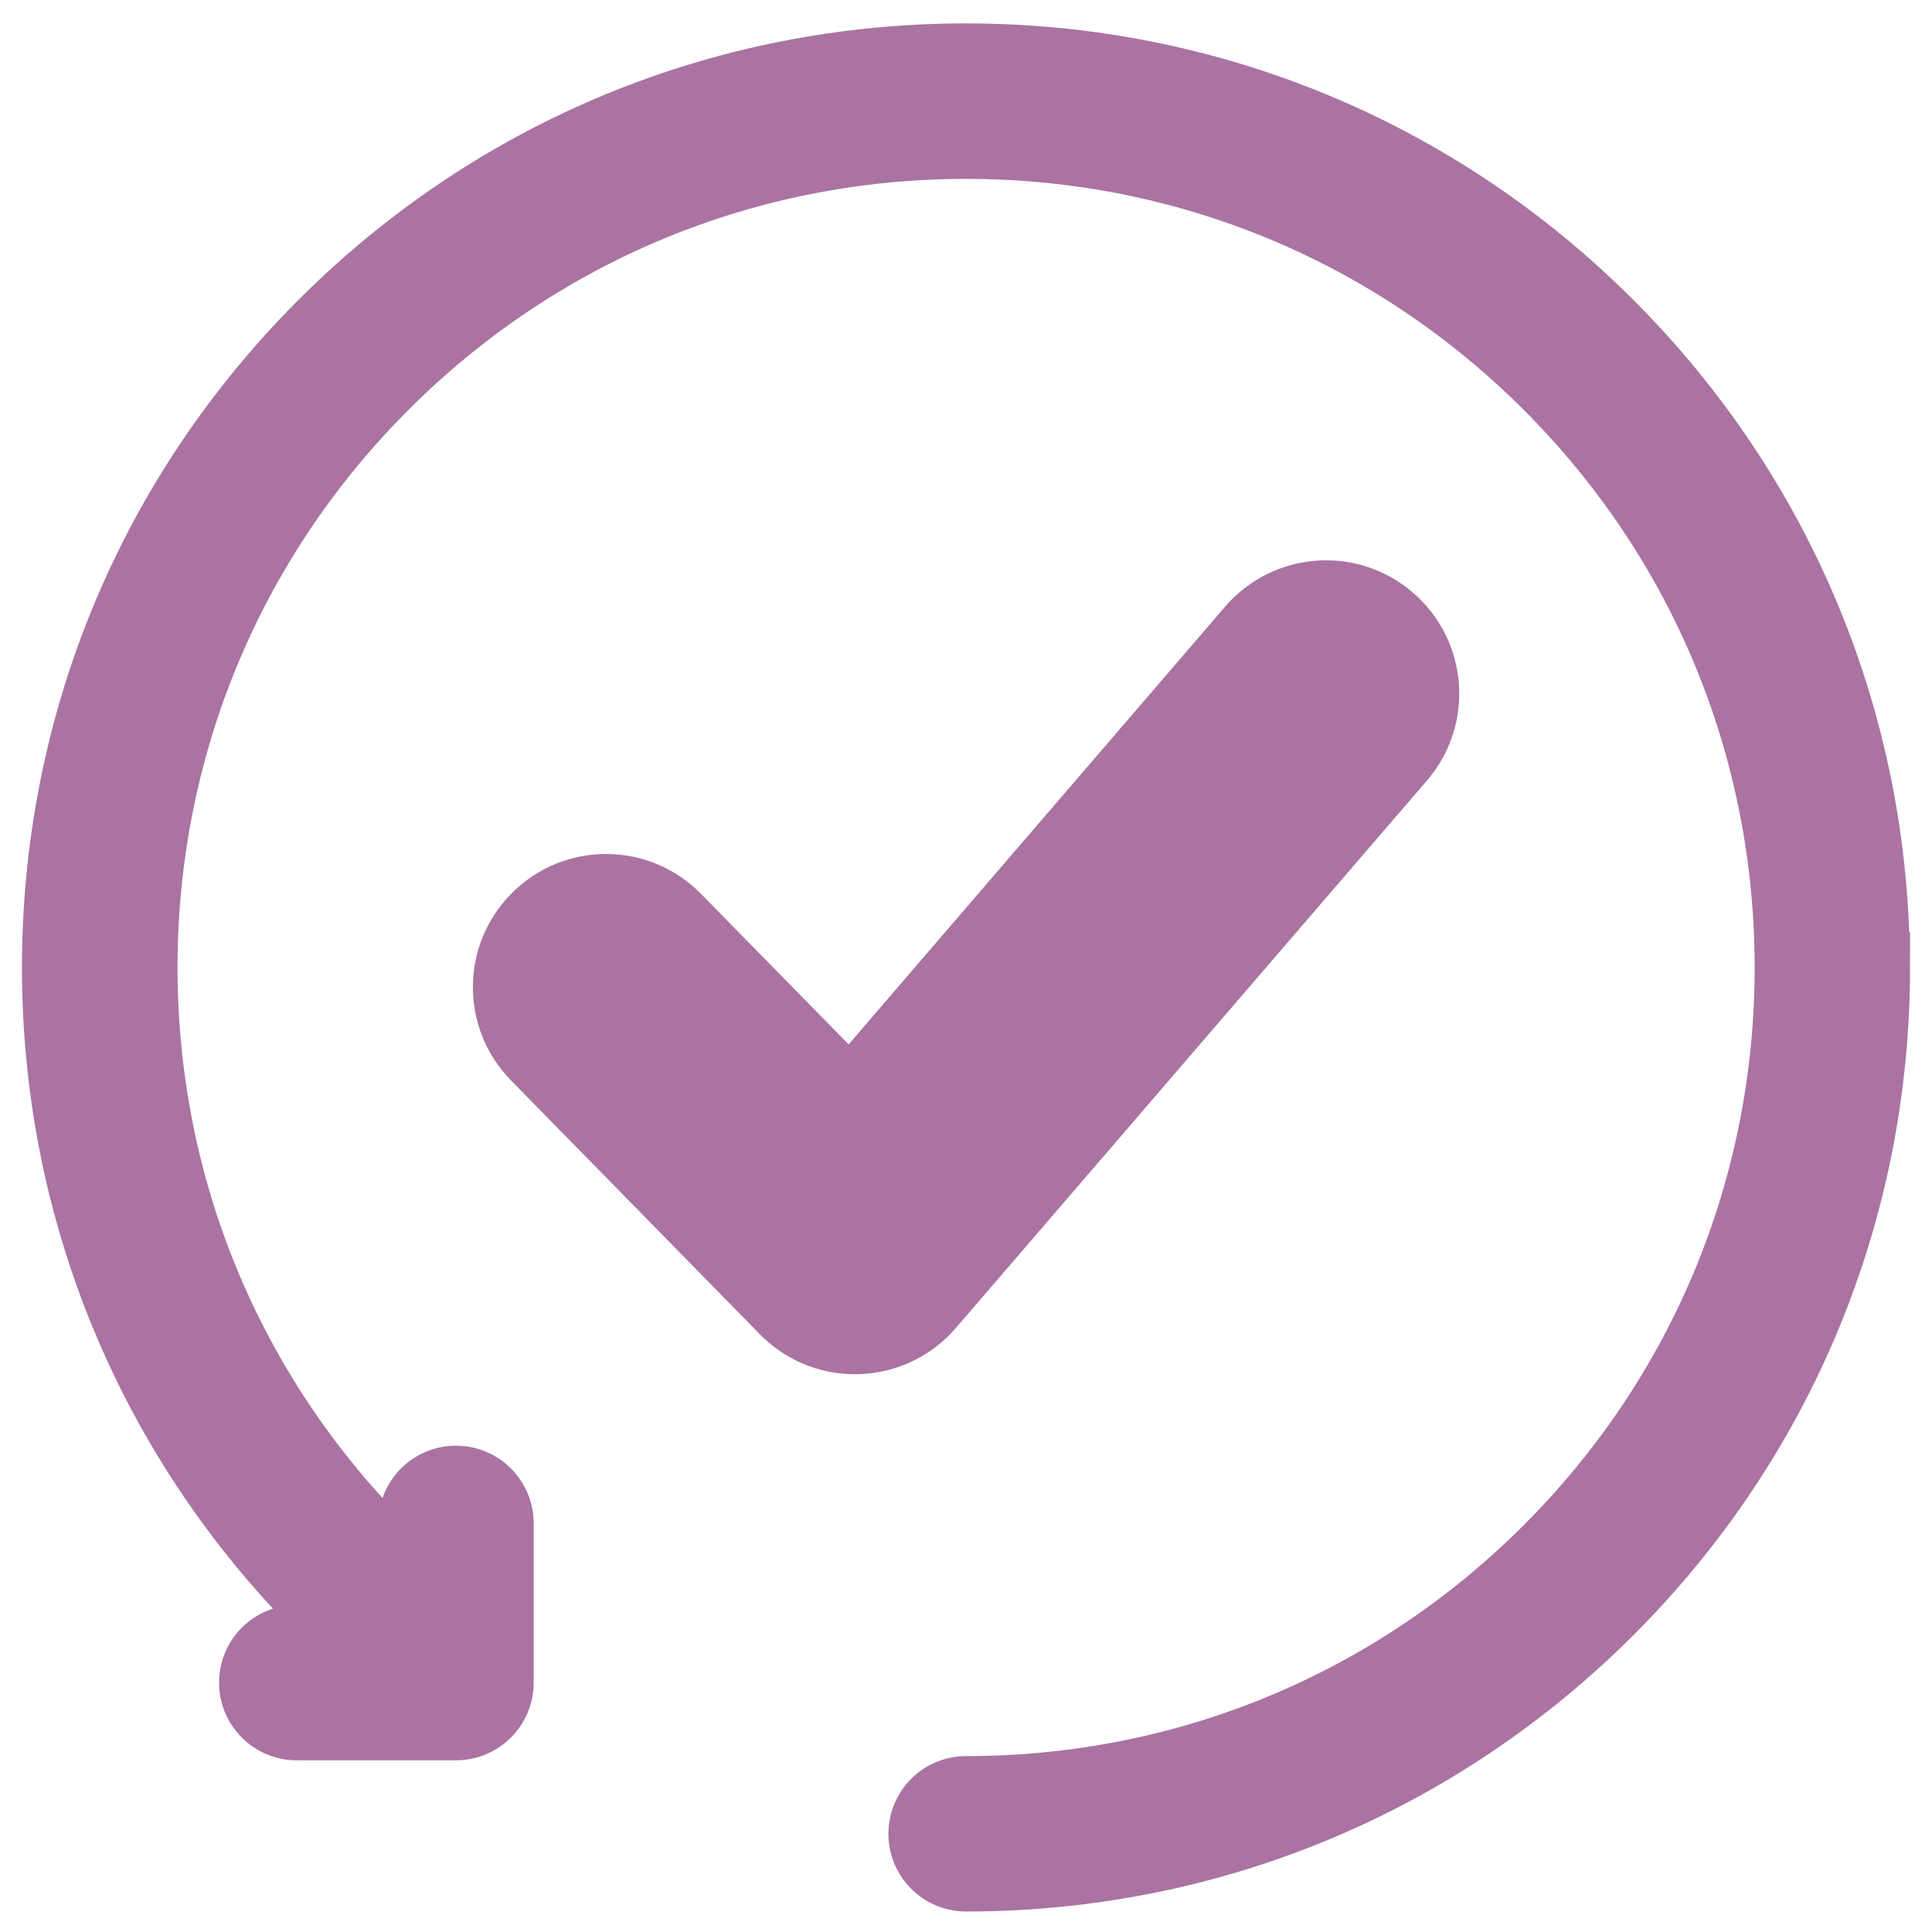 <svg width="44" height="44" viewBox="0 0 44 44" fill="none" xmlns="http://www.w3.org/2000/svg">
<path d="M43 22.032C43 27.642 40.816 32.916 36.85 36.883C32.883 40.849 27.611 43.033 22.002 43.033C21.301 43.033 20.733 42.465 20.733 41.764C20.733 41.062 21.301 40.494 22.002 40.494C26.934 40.494 31.569 38.575 35.055 35.088C38.541 31.602 40.461 26.964 40.461 22.034C40.461 17.102 38.542 12.467 35.055 8.981C31.569 5.494 26.934 3.574 22.002 3.574C17.072 3.574 12.435 5.494 8.949 8.981C5.463 12.467 3.543 17.104 3.543 22.034C3.543 26.967 5.462 31.602 8.949 35.088C9.004 35.143 9.06 35.197 9.115 35.25V34.694C9.115 33.993 9.683 33.425 10.384 33.425C11.086 33.425 11.654 33.993 11.654 34.694V38.32C11.654 39.022 11.086 39.59 10.384 39.59H6.759C6.057 39.59 5.489 39.022 5.489 38.32C5.489 37.619 6.057 37.051 6.759 37.051H7.323L7.15 36.885C3.184 32.918 1 27.643 1 22.034C1 16.425 3.184 11.15 7.15 7.184C11.117 3.217 16.389 1.033 21.998 1.033C27.607 1.033 32.88 3.217 36.846 7.184C40.812 11.15 42.996 16.425 42.996 22.034L43 22.032ZM19.35 24.522L15.608 20.707C14.629 19.709 13.026 19.694 12.027 20.677C11.028 21.659 11.016 23.263 11.998 24.259L17.626 30C17.687 30.068 17.755 30.129 17.825 30.189C18.887 31.099 20.486 30.974 21.397 29.91L32.125 17.443C33.035 16.38 32.91 14.781 31.846 13.87C30.784 12.959 29.184 13.085 28.274 14.149L19.353 24.522L19.35 24.522Z" fill="#AA73A2" stroke="#AA73A2"/>
</svg>
